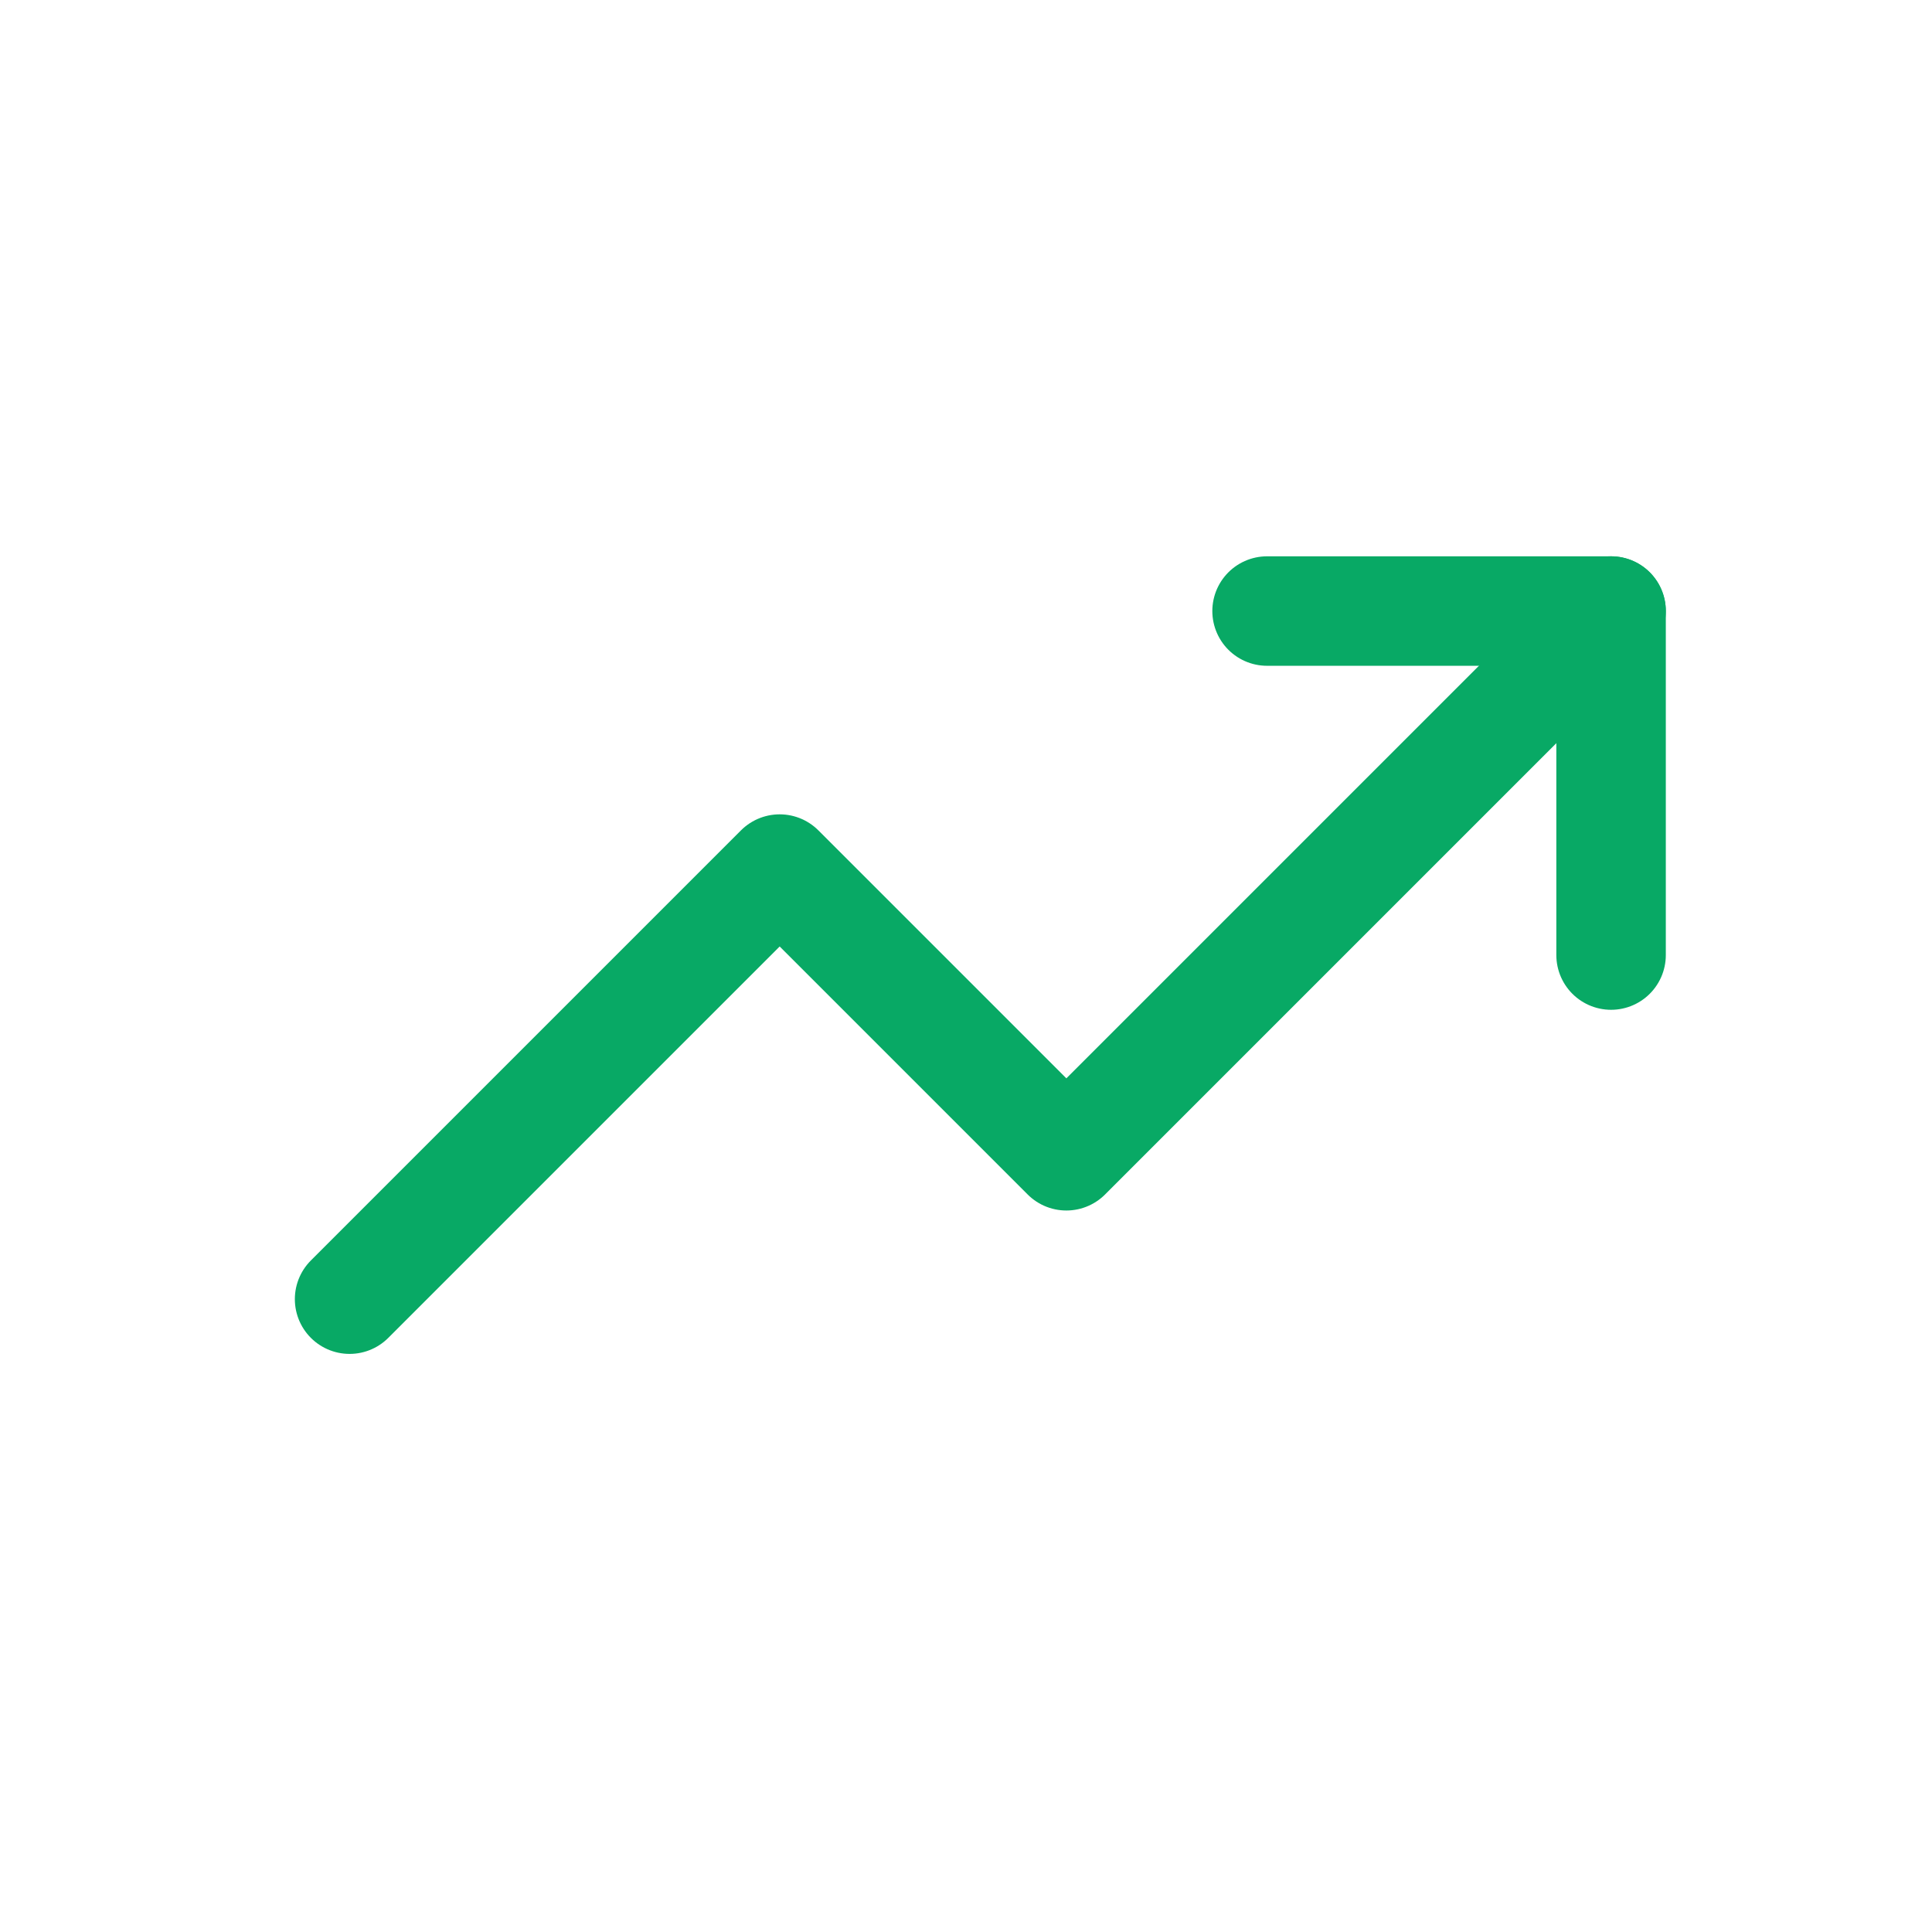 <svg xmlns="http://www.w3.org/2000/svg" width="18" height="18" fill="none"><path stroke="#08A965" stroke-linecap="round" stroke-linejoin="round" stroke-width="1.02" d="M11.805 5.693h3.205v3.205"/><path stroke="#08A965" stroke-linecap="round" stroke-linejoin="round" stroke-width="1.02" d="m15.01 5.693-5.075 5.075-2.671-2.671-4.007 4.007"/></svg>